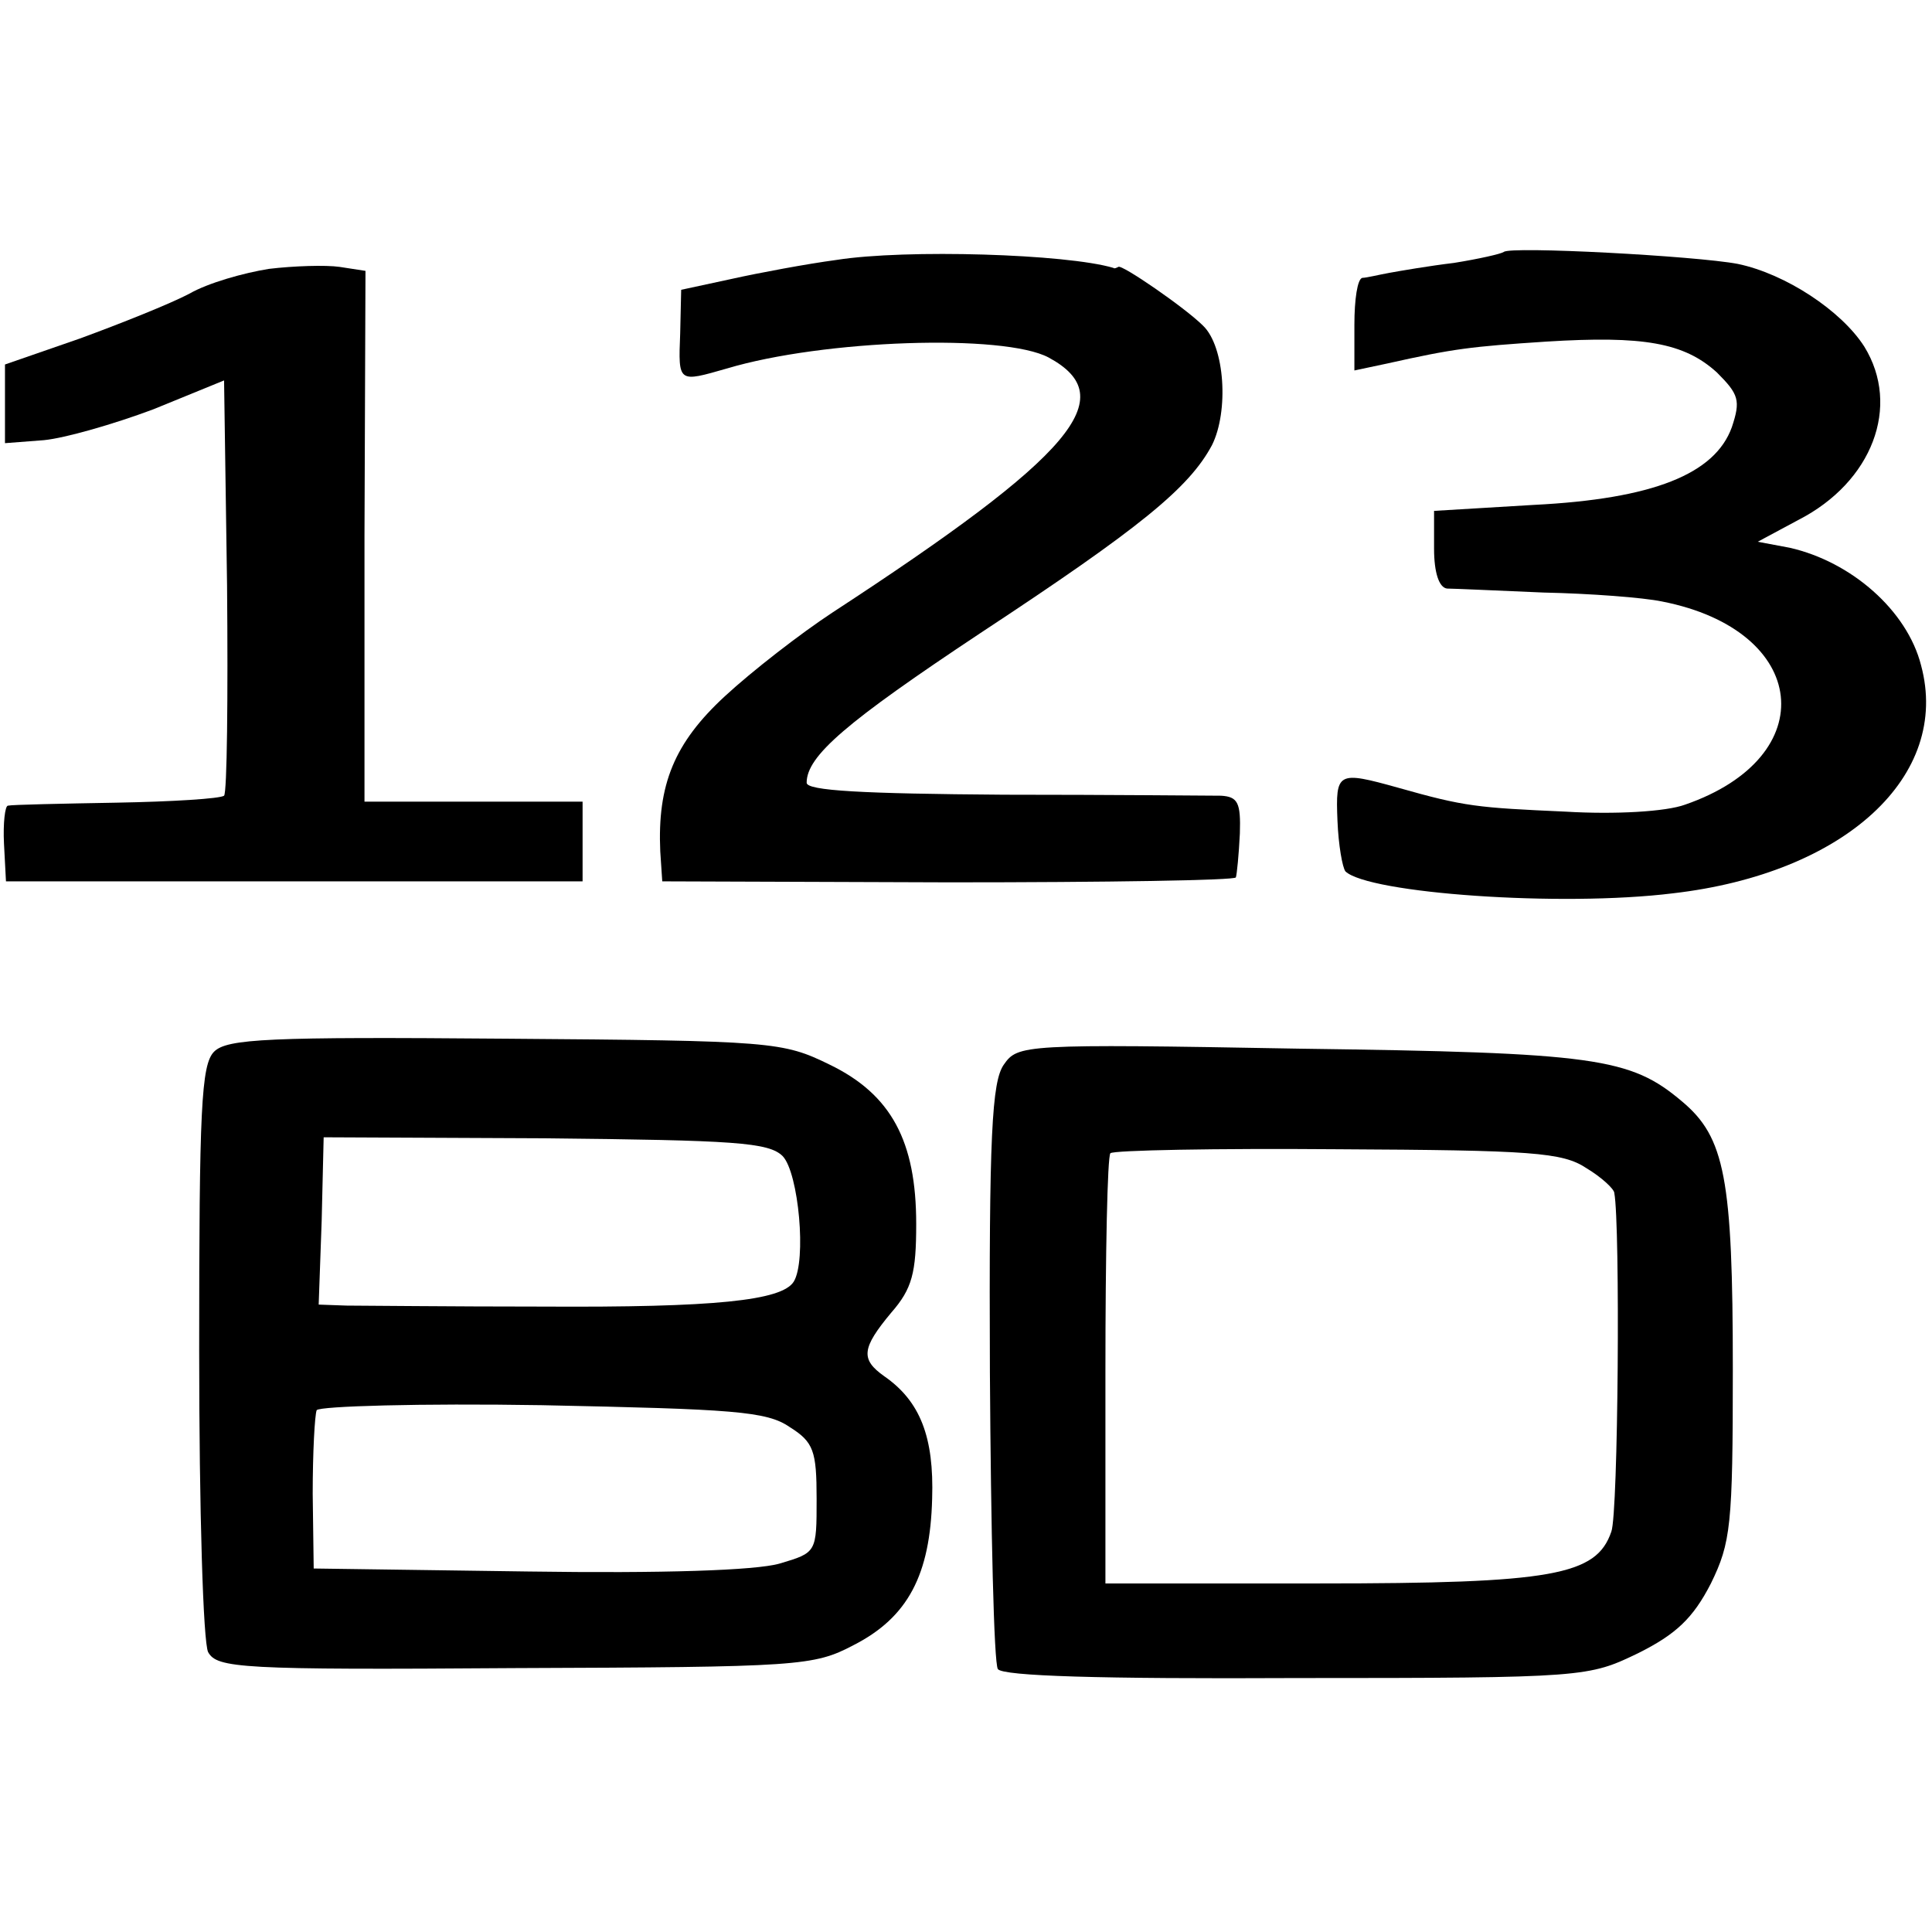 <?xml version="1.0" standalone="no"?>
<!DOCTYPE svg PUBLIC "-//W3C//DTD SVG 20010904//EN"
 "http://www.w3.org/TR/2001/REC-SVG-20010904/DTD/svg10.dtd">
<svg version="1.0" xmlns="http://www.w3.org/2000/svg"
 width="194pt" height="194pt" viewBox="0 0 194 194"
 preserveAspectRatio="xMidYMid meet">
<g transform="translate(0,194) scale(0.1,-0.1)"
fill="#000000" stroke="none">
<path d="M840 1679 c-30 -4 -78 -13 -105 -19 l-51 -11 -1 -44 c-2 -50 -2 -49
47 -35 97 29 278 35 323 11 74 -40 25 -98 -217 -256 -32 -21 -81 -59 -108 -84
-51 -47 -68 -89 -65 -156 l2 -30 288 -1 c158 0 288 2 288 5 1 3 3 23 4 44 1
31 -2 37 -19 38 -12 0 -110 1 -218 1 -142 1 -198 4 -198 12 0 27 40 61 174
150 161 106 210 146 233 189 17 34 13 99 -9 120 -18 18 -82 62 -85 59 -2 -1
-4 -2 -5 -1 -47 14 -208 19 -278 8z"/>
<path d="M1510 1687 c-3 -2 -25 -7 -50 -11 -25 -3 -54 -8 -65 -10 -11 -2 -23
-5 -27 -5 -5 -1 -8 -22 -8 -47 l0 -46 33 7 c67 15 84 17 160 22 97 6 138 -1
171 -31 22 -22 24 -28 15 -55 -17 -47 -79 -72 -199 -78 l-100 -6 0 -38 c0 -24
5 -39 13 -40 6 0 50 -2 97 -4 47 -1 100 -5 119 -9 148 -29 162 -156 23 -204
-19 -7 -70 -10 -120 -7 -89 4 -101 5 -168 24 -61 17 -63 16 -61 -33 1 -25 5
-47 8 -51 23 -22 216 -36 329 -22 173 20 279 118 249 229 -14 55 -70 104 -132
118 l-32 6 41 22 c74 38 103 114 66 174 -23 36 -79 73 -127 83 -42 8 -229 18
-235 12z"/>
<path d="M270 1670 c-25 -4 -61 -14 -80 -25 -19 -10 -69 -30 -110 -45 l-75
-26 0 -40 0 -39 39 3 c21 2 70 16 110 31 l71 29 3 -206 c1 -113 0 -208 -3
-211 -4 -3 -52 -6 -108 -7 -56 -1 -105 -2 -109 -3 -3 0 -5 -18 -4 -38 l2 -38
289 0 290 0 0 40 0 40 -110 0 -109 0 0 267 1 266 -26 4 c-14 2 -46 1 -71 -2z"/>
<path d="M215 884 c-13 -13 -15 -58 -15 -300 0 -161 4 -293 9 -303 9 -16 32
-18 308 -16 286 1 300 2 340 23 55 28 77 71 79 147 2 62 -12 98 -48 123 -24
17 -23 28 7 64 21 24 25 40 25 89 0 83 -25 130 -87 160 -47 23 -57 24 -325 26
-238 2 -280 0 -293 -13z m571 -105 c16 -17 24 -105 11 -126 -12 -19 -79 -26
-252 -25 -93 0 -182 1 -197 1 l-28 1 3 84 2 84 222 -1 c191 -2 225 -4 239 -18z
m7 -272 c24 -15 27 -24 27 -72 0 -54 0 -54 -37 -65 -24 -7 -118 -10 -253 -8
l-215 3 -1 75 c0 41 2 79 4 84 3 4 104 7 226 5 192 -4 226 -6 249 -22z"/>
<path d="M1008 871 c-12 -17 -15 -71 -14 -309 1 -158 4 -292 8 -298 5 -7 102
-10 300 -9 291 0 293 1 343 25 38 19 55 35 73 70 20 41 22 58 22 215 0 192 -8
233 -51 269 -52 44 -87 49 -385 53 -277 5 -282 4 -296 -16z m585 -104 c15 -9
28 -21 28 -25 6 -32 4 -322 -3 -340 -15 -44 -59 -52 -293 -52 l-215 0 0 213
c0 118 2 216 5 219 3 3 106 5 228 4 195 -1 226 -3 250 -19z"/>
</g>
</svg>

